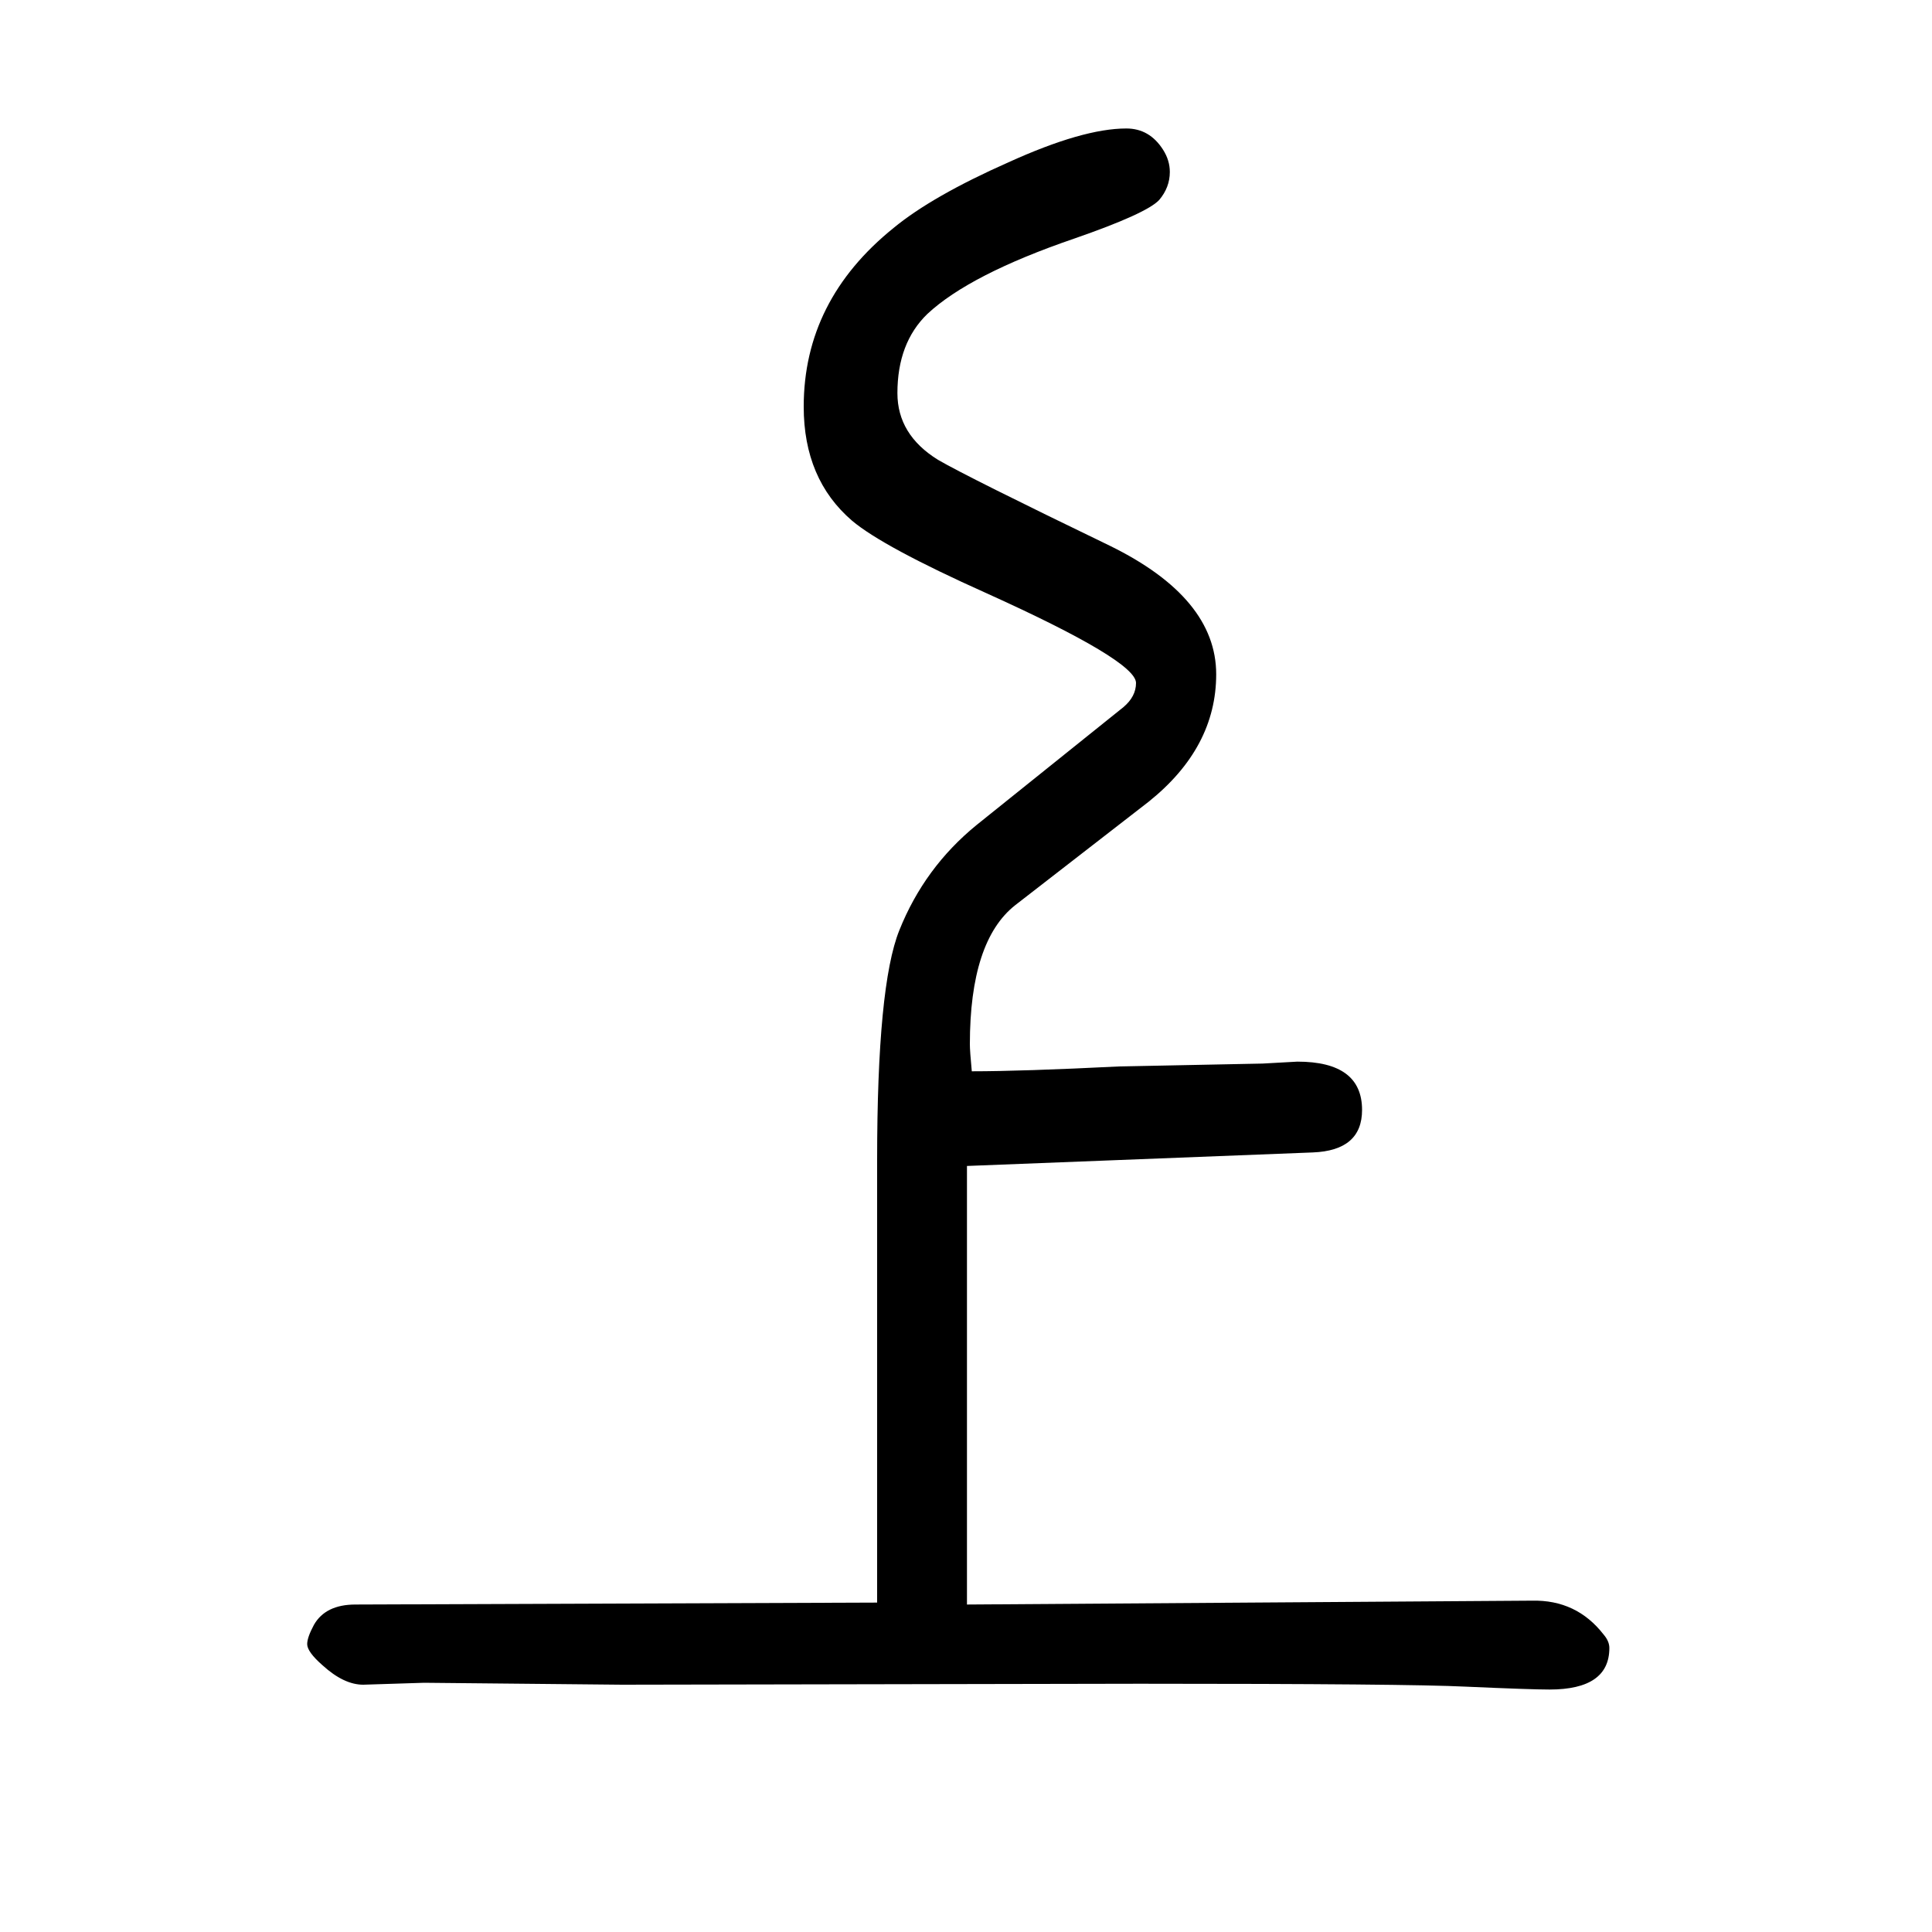 <svg xmlns="http://www.w3.org/2000/svg" xmlns:xlink="http://www.w3.org/1999/xlink" height="100" width="100" version="1.1"><path d="M908 -9v458q0 181 23 238q26 65 80 109l152 122q13 11 13 25q0 23 -155 93q-107 48 -139 75q-50 43 -50 118q0 110 93 185q40 33 119 68q77 35 122 35q24 0 38 -22q7 -11 7 -23q0 -16 -11 -29q-13 -14 -88 -40q-108 -37 -152 -78q-31 -30 -31 -82q0 -43 42 -69
q31 -18 178 -89q110 -54 110 -133q0 -76 -70 -132l-138 -107q-47 -37 -47 -144q0 -7 2 -28q52 0 152 5l149 3l36 2q67 0 67 -50q0 -42 -51 -44l-358 -14v-454l585 4q46 1 74 -35q6 -7 6 -14q0 -43 -62 -43q-19 0 -87 3q-60 3 -337 3l-536 -1l-205 2l-63 -2q-20 0 -42 20
q-16 14 -16 22q0 7 7 20q12 21 43 21z" style="" transform="scale(0.05 -0.05) translate(0 -1650)"/></svg>